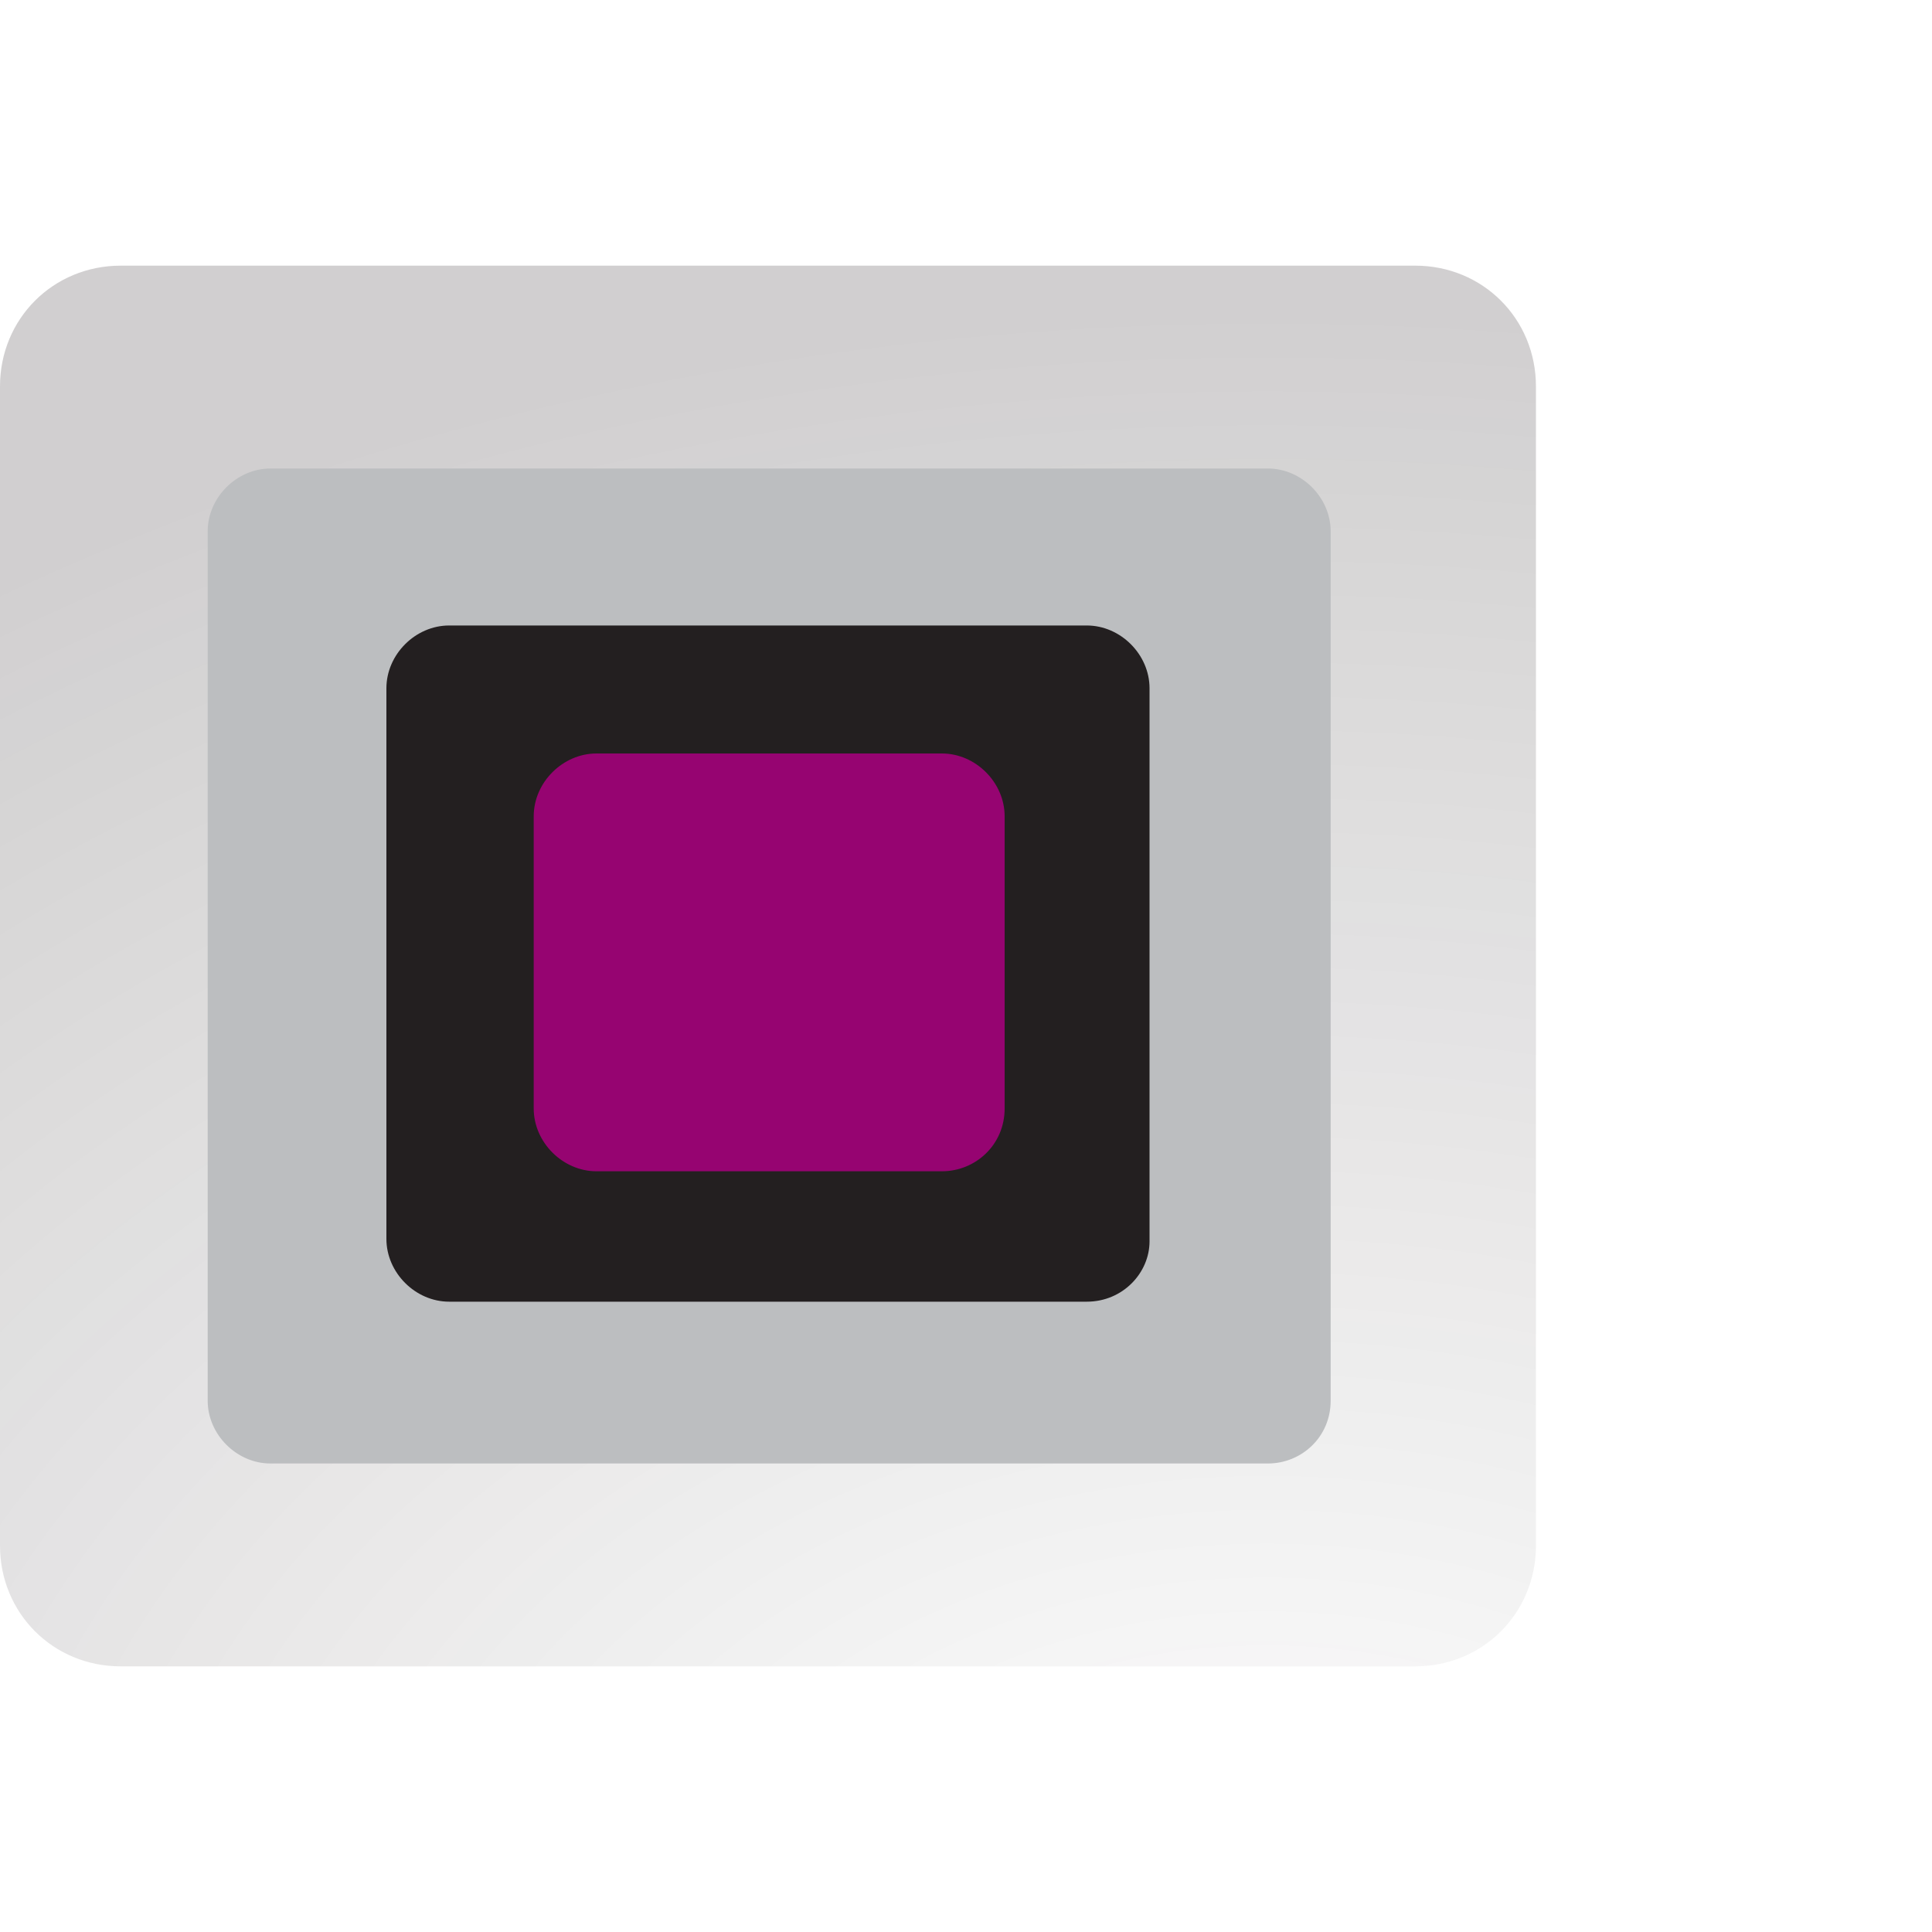 <?xml version="1.0" encoding="utf-8"?>
<!-- Generator: Adobe Illustrator 25.4.1, SVG Export Plug-In . SVG Version: 6.00 Build 0)  -->
<svg version="1.1" id="Layer_1" xmlns="http://www.w3.org/2000/svg" xmlns:xlink="http://www.w3.org/1999/xlink" x="0px" y="0px"
	 viewBox="0 0 80 80" style="enable-background:new 0 0 80 80;" xml:space="preserve">
<style type="text/css">
	.st0{opacity:0.3;fill:url(#SVGID_1_);}
	.st1{fill:#BCBEC0;}
	.st2{fill:#960471;}
	.st3{opacity:0.3;fill:url(#SVGID_00000086680538478183444880000013719974548311601563_);}
	.st4{opacity:0.3;fill:url(#SVGID_00000038399720060749063430000003497726834777601672_);}
	.st5{opacity:0.3;fill:url(#SVGID_00000093874497056128203590000015461342702803571360_);}
	.st6{opacity:0.3;fill:url(#SVGID_00000085949193909478931310000006609007901916293270_);}
	.st7{fill:#FFFFFF;}
	.st8{opacity:0.3;fill:url(#SVGID_00000162324484769307659960000007589220405871267229_);}
	.st9{opacity:0.3;fill:url(#SVGID_00000153668059756116143890000004997543811821973134_);}
	.st10{opacity:0.3;fill:url(#SVGID_00000167372007108920461030000011330642527352224661_);}
	.st11{opacity:0.3;fill:url(#SVGID_00000154414523385487329460000016172379146187488392_);}
	.st12{opacity:0.3;fill:url(#SVGID_00000124843583562441138060000011022044406208355719_);}
	.st13{opacity:0.3;fill:url(#SVGID_00000178912715969243471350000008328239374385908125_);}
	.st14{opacity:0.3;fill:url(#SVGID_00000022521923707000752810000014143091826125645218_);}
	.st15{opacity:0.3;fill:url(#SVGID_00000180330396041259103030000000997635944628134786_);}
	.st16{opacity:0.3;fill:url(#SVGID_00000173873199944231571120000007746155369366780303_);}
	.st17{opacity:0.3;fill:url(#SVGID_00000050643794988732744310000017560561862330636464_);}
	.st18{opacity:0.3;fill:url(#SVGID_00000133522182745391763730000017264994773986635691_);}
	.st19{opacity:0.3;fill:url(#SVGID_00000178902945836896943280000012552434847978868869_);}
	.st20{opacity:0.3;fill:url(#SVGID_00000002344776146477007300000003663637275800580519_);}
	.st21{fill-rule:evenodd;clip-rule:evenodd;fill:#BCBEC0;}
	.st22{fill-rule:evenodd;clip-rule:evenodd;}
	.st23{fill-rule:evenodd;clip-rule:evenodd;fill:#960471;}
	.st24{opacity:0.3;fill:url(#SVGID_00000117676588485275946790000010424663265617061290_);}
	.st25{opacity:0.3;fill:url(#SVGID_00000115503873223558423040000004517849011222041494_);}
	.st26{opacity:0.3;fill:url(#SVGID_00000052088114858280534680000001349891349050870664_);}
	.st27{fill:#231F20;}
	.st28{opacity:0.3;fill:url(#SVGID_00000102545851478643942430000012389874099543010484_);}
	.st29{opacity:0.3;fill:url(#SVGID_00000025434661965519403430000009813359068681574016_);}
	.st30{opacity:0.3;fill:url(#SVGID_00000083074653581115214560000007901577291471234450_);}
</style>
<g>
	<g>
		
			<radialGradient id="SVGID_1_" cx="1394.909" cy="250.019" r="95.279" gradientTransform="matrix(-1.242 0 0 -0.899 1784.943 307.635)" gradientUnits="userSpaceOnUse">
			<stop  offset="0" style="stop-color:#130C0E;stop-opacity:0"/>
			<stop  offset="0.816" style="stop-color:#130C0E;stop-opacity:0.651"/>
		</radialGradient>
		<path class="st0" d="M5,11h53.6c2.8,0,5,2.2,5,5v48c0,2.8-2.2,5-5,5H5c-2.8,0-5-2.2-5-5V16C0,13.2,2.2,11,5,11z"/>
	</g>
	<path class="st1" d="M52.5,60.6H11.2c-1.4,0-2.6-1.2-2.6-2.6V22c0-1.4,1.2-2.6,2.6-2.6h41.3c1.4,0,2.6,1.2,2.6,2.6V58
		C55.1,59.5,53.9,60.6,52.5,60.6z"/>
	<path class="st27" d="M45,53.9H18.6c-1.4,0-2.6-1.2-2.6-2.6V28.5c0-1.4,1.2-2.6,2.6-2.6H45c1.4,0,2.6,1.2,2.6,2.6v22.9
		C47.6,52.7,46.5,53.9,45,53.9z"/>
	<path class="st2" d="M39,48.5H24.7c-1.4,0-2.6-1.2-2.6-2.6V33.8c0-1.4,1.2-2.6,2.6-2.6H39c1.4,0,2.6,1.2,2.6,2.6v12.1
		C41.6,47.4,40.4,48.5,39,48.5z"/>
</g>
</svg>
